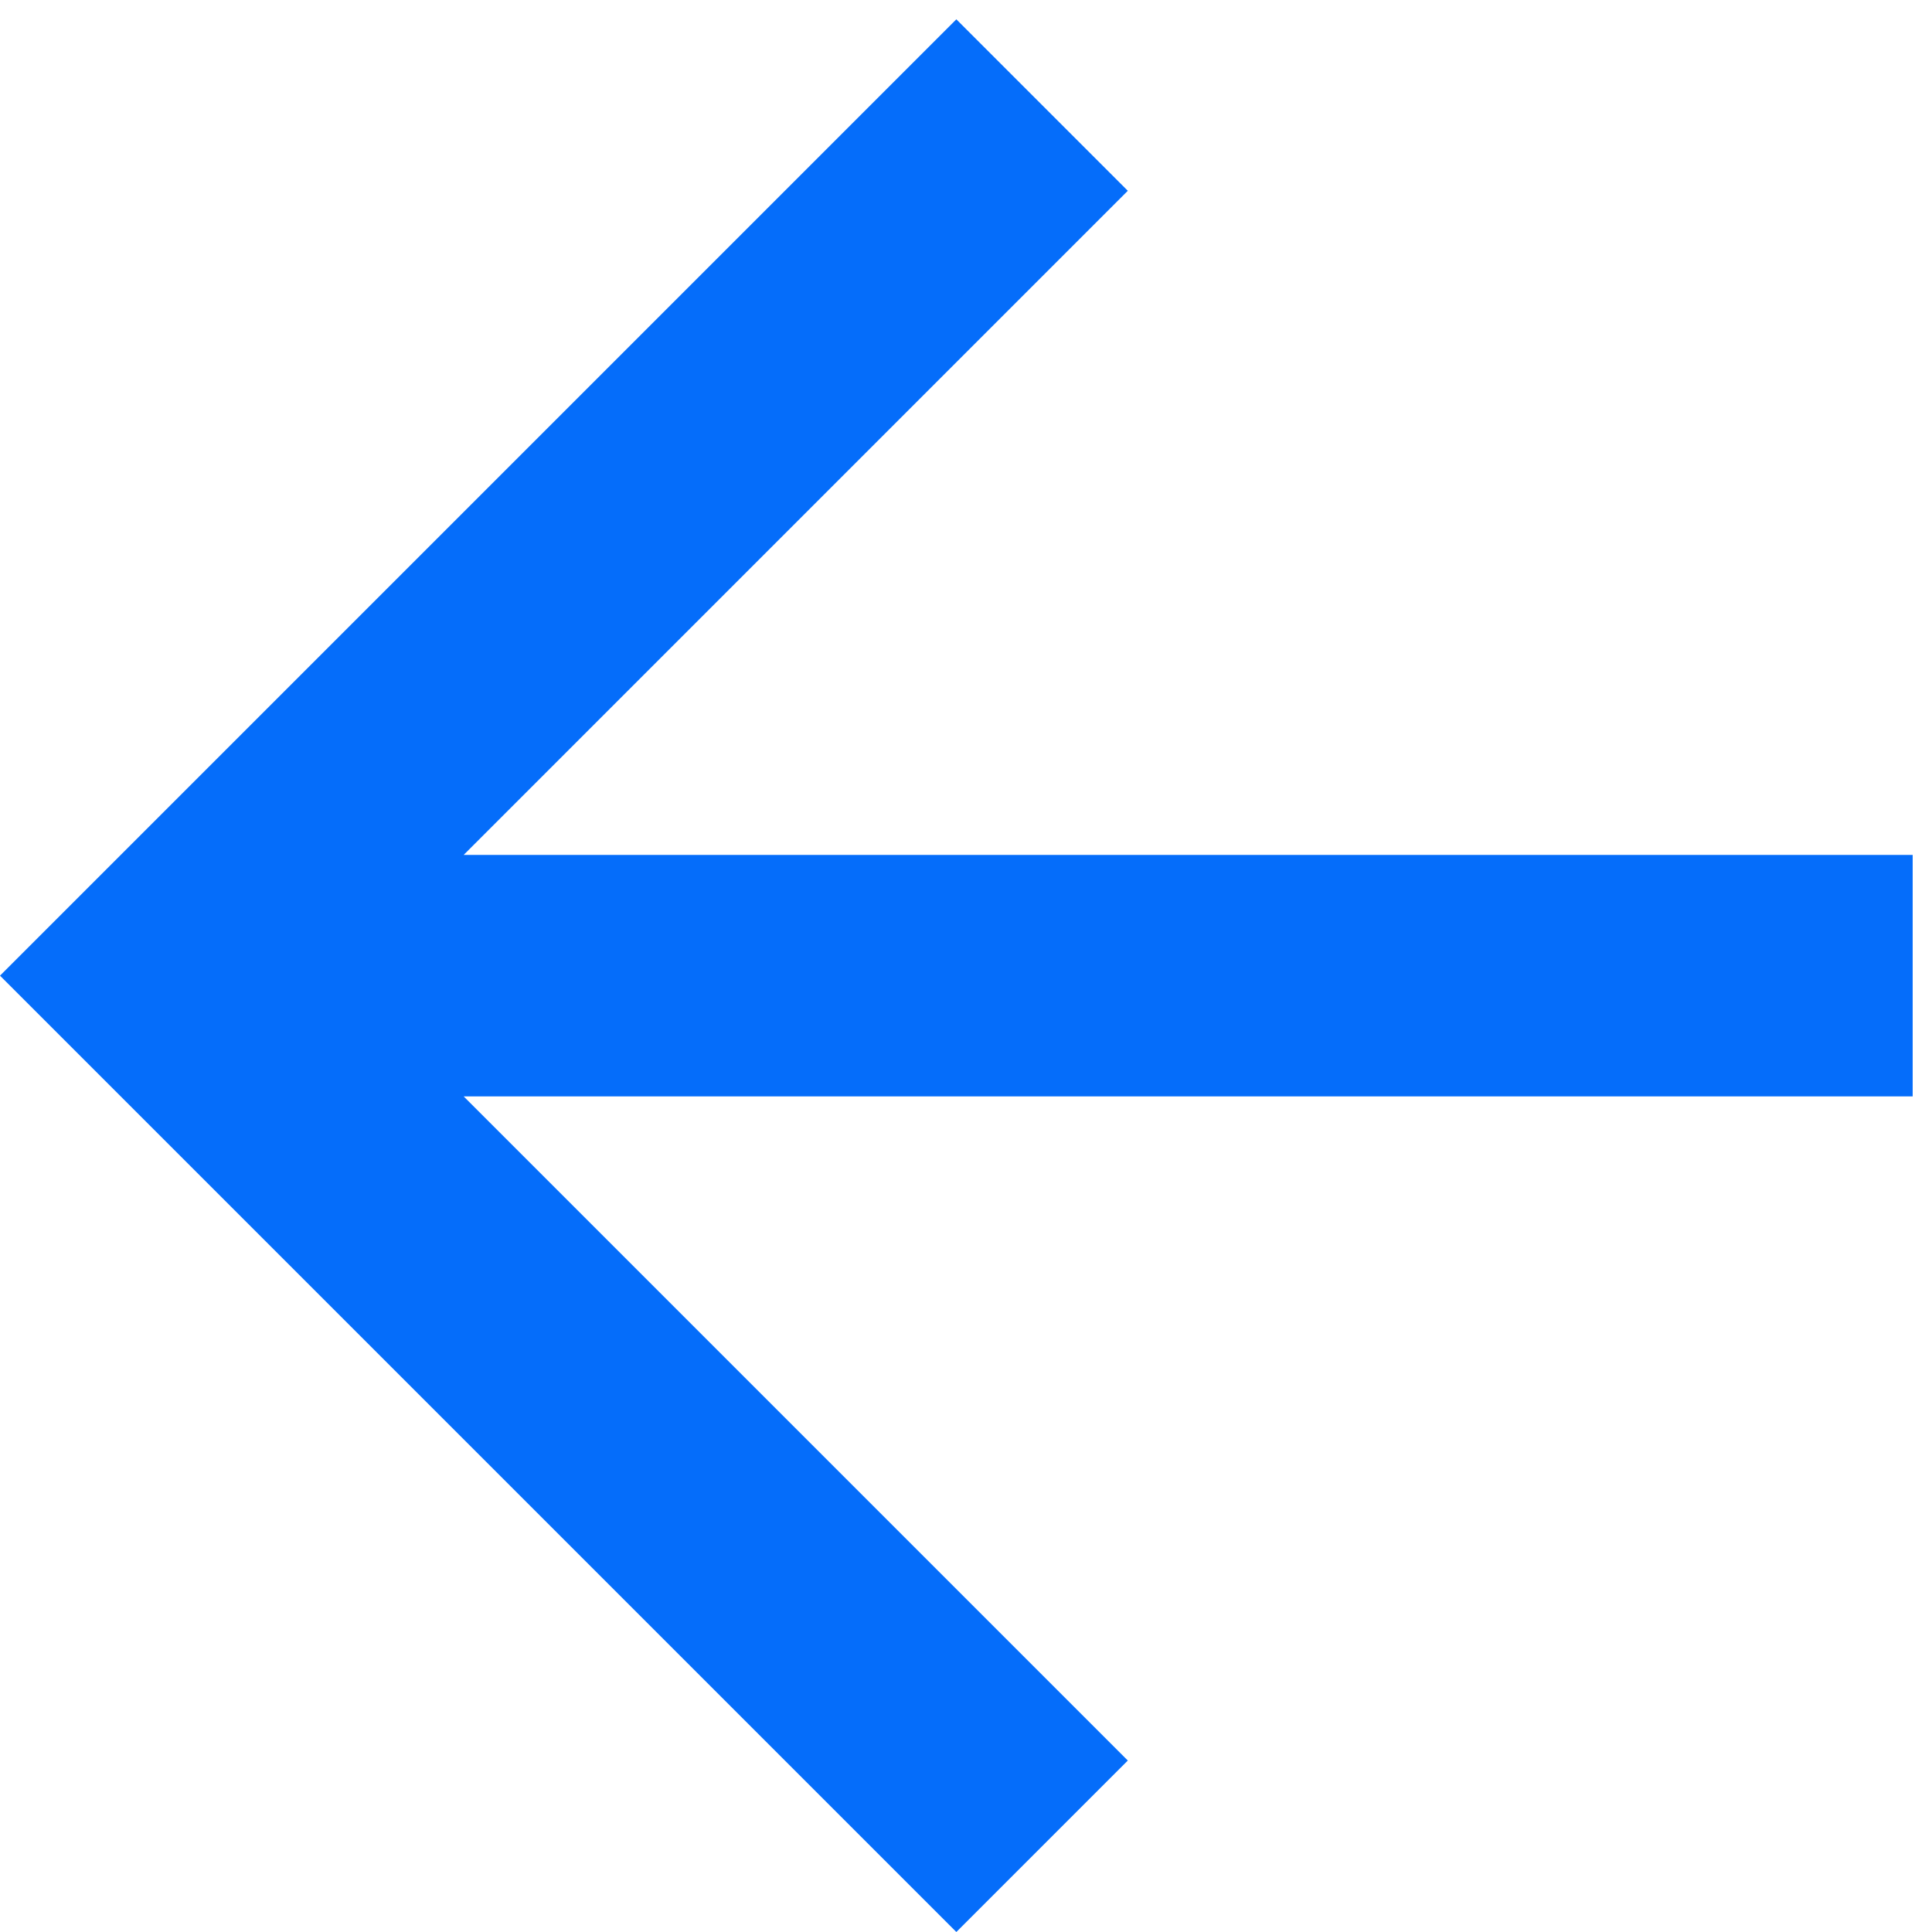 <svg width="16" height="16" viewBox="0 0 16 16" fill="none" xmlns="http://www.w3.org/2000/svg">
<path d="M15.84 7.08L15.84 9.08L3.84 9.08L9.34 14.58L7.92 16L-3.46194e-07 8.08L7.92 0.16L9.34 1.58L3.84 7.08L15.84 7.08Z" fill="#056DFA"/>
</svg>
